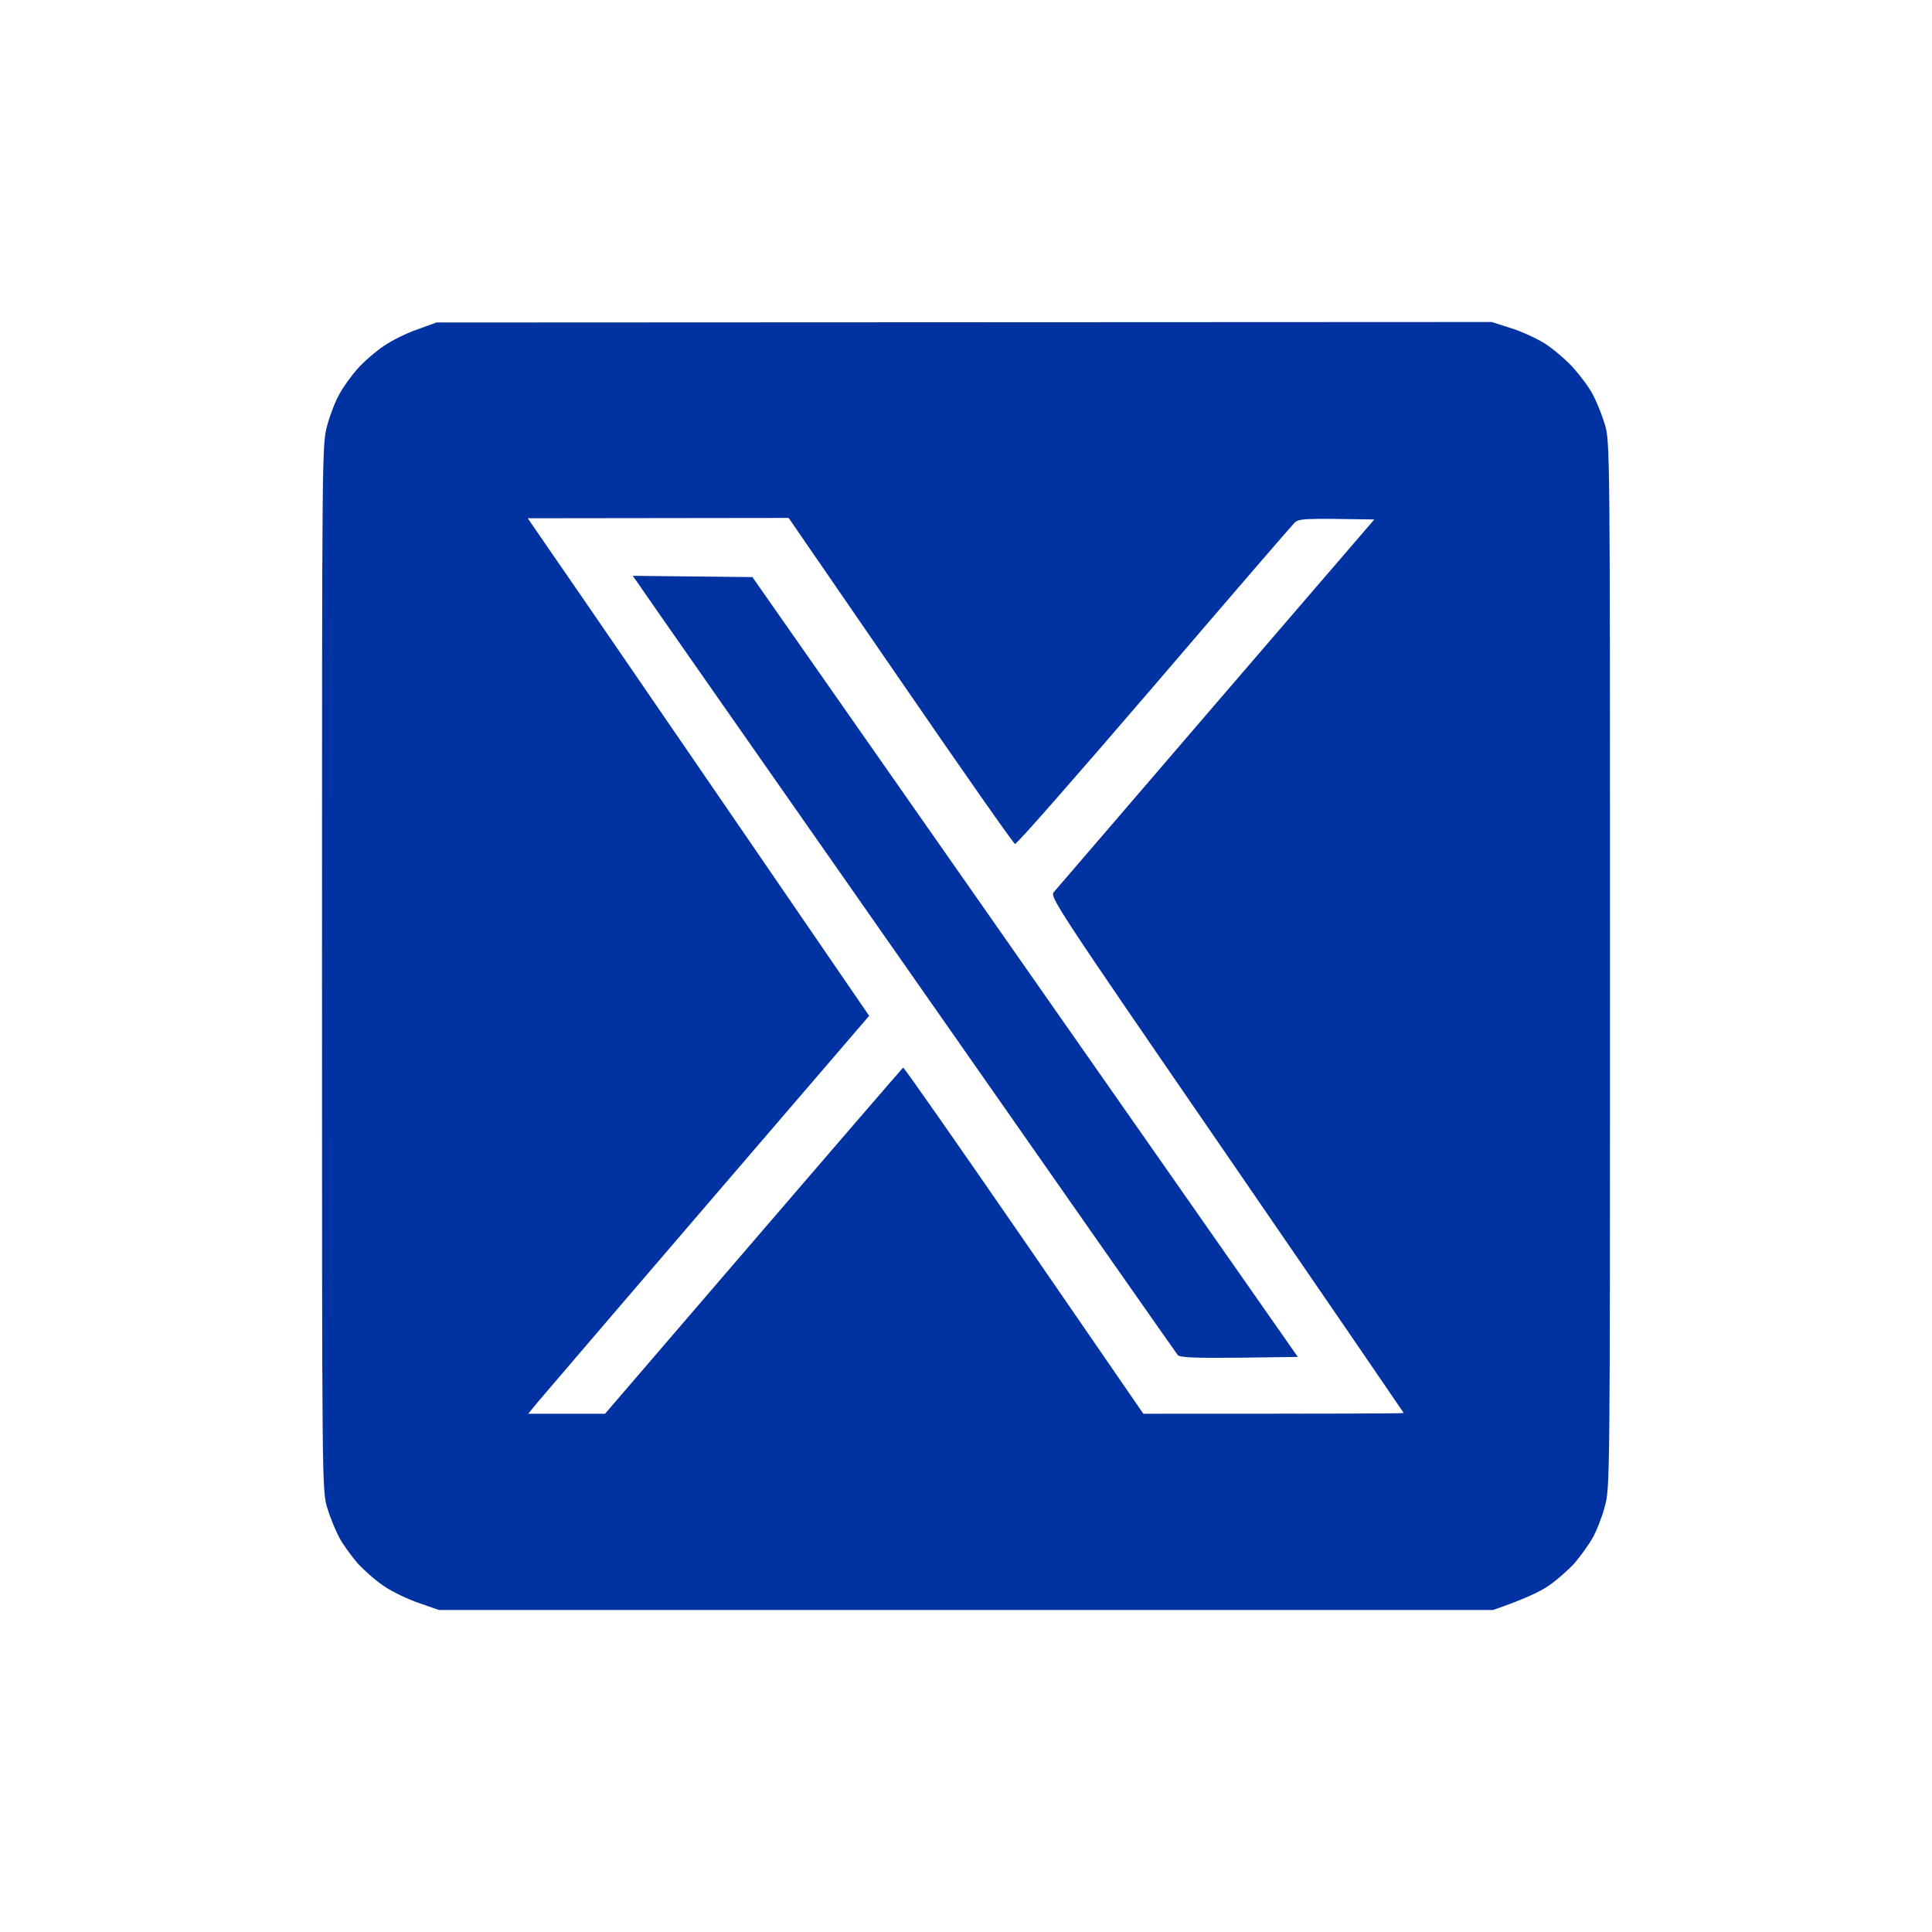<svg width="24" height="24" viewBox="0 0 24 24" fill="none" xmlns="http://www.w3.org/2000/svg">
<path fill-rule="evenodd" clip-rule="evenodd" d="M5.422 4.006L18.531 4L18.775 4.078C18.906 4.119 19.1 4.209 19.203 4.275C19.306 4.344 19.459 4.475 19.541 4.566C19.625 4.659 19.734 4.803 19.781 4.891C19.828 4.975 19.897 5.144 19.934 5.266C20 5.484 20 5.494 20 11.984C20 18.466 20 18.484 19.934 18.719C19.9 18.847 19.831 19.025 19.781 19.109C19.734 19.194 19.631 19.334 19.556 19.422C19.478 19.506 19.334 19.634 19.231 19.703C19.131 19.772 18.934 19.866 18.547 20H5.453L5.203 19.913C5.066 19.866 4.869 19.772 4.769 19.703C4.666 19.634 4.522 19.506 4.444 19.422C4.369 19.334 4.266 19.194 4.219 19.109C4.172 19.022 4.103 18.856 4.066 18.734C4 18.516 4 18.506 4 12.016C4 5.534 4 5.516 4.066 5.281C4.1 5.153 4.169 4.975 4.219 4.891C4.266 4.803 4.369 4.662 4.444 4.578C4.522 4.491 4.666 4.366 4.769 4.297C4.869 4.228 5.059 4.134 5.188 4.091L5.422 4.006ZM6.85 6.866C7.016 7.103 7.969 8.494 8.972 9.956L10.797 12.619C7.703 16.219 6.753 17.331 6.684 17.413L6.562 17.562H7.516C10.372 14.238 11.209 13.269 11.219 13.262C11.228 13.256 11.903 14.222 12.719 15.406L14.203 17.562C16.709 17.562 17.438 17.559 17.438 17.553C17.438 17.55 16.447 16.103 15.238 14.344C13.078 11.203 13.037 11.137 13.094 11.078C13.125 11.044 14.031 9.988 15.109 8.734L17.072 6.453C16.181 6.438 16.134 6.441 16.078 6.497C16.044 6.531 15.256 7.444 14.328 8.528C13.4 9.609 12.628 10.491 12.609 10.484C12.591 10.481 11.953 9.569 11.188 8.456L9.797 6.434L6.556 6.438L6.85 6.866ZM7.859 7.153L9.347 7.169L16.122 16.856L15.394 16.866C14.847 16.872 14.659 16.863 14.631 16.834C14.613 16.812 13.103 14.656 11.278 12.044C9.45 9.431 7.934 7.263 7.909 7.222L7.859 7.153Z" fill="#0033A1"/>
</svg>
